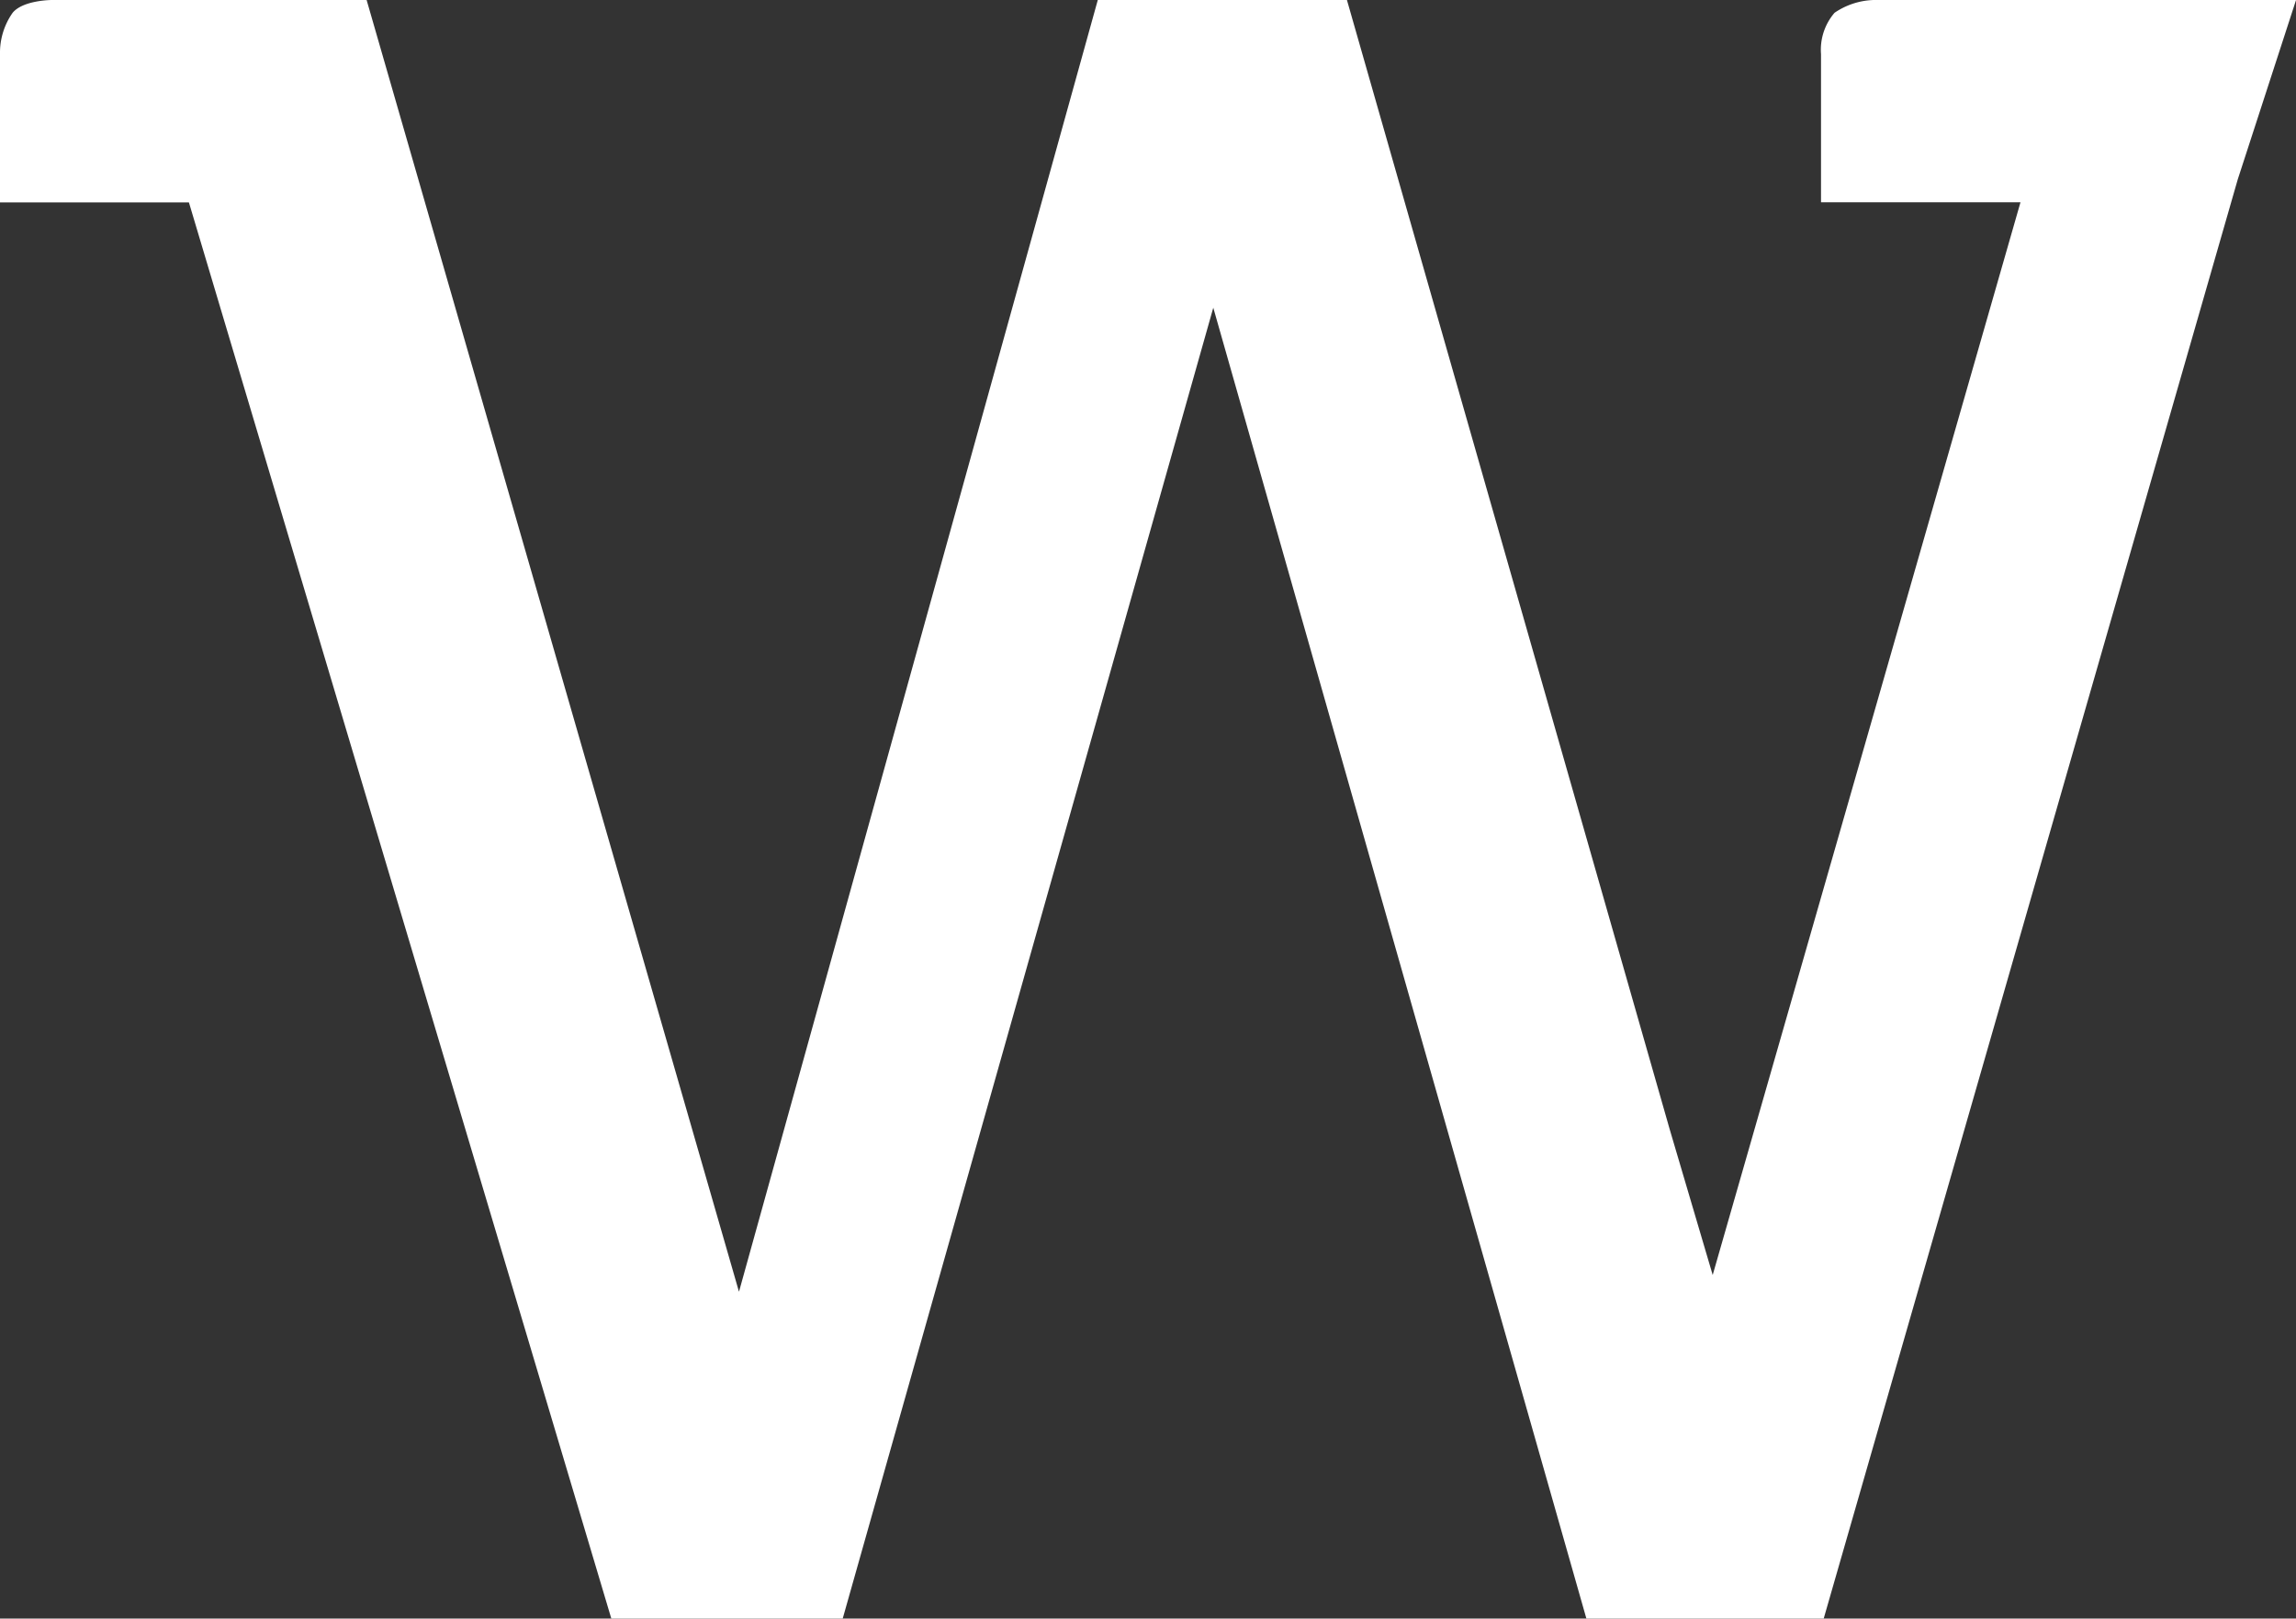 <svg xmlns="http://www.w3.org/2000/svg" width="50.852" height="35.851" viewBox="0 0 50.852 35.851">
  <rect x="0" y="0" width="50.852" height="35.851" fill="#333333" stroke="none"/>
  <path id="Path_80" data-name="Path 80" d="M181.4,97h-2.9a1.624,1.624,0,0,0-.868.283,1.254,1.254,0,0,0-.3.915v.4h0v2.882h4.418l-6.817,23.761-.949-3.215L166.832,97h-5.518l-7.947,28.612L145.12,97h-6.969s-.637,0-.871.283a1.539,1.539,0,0,0-.28.915v2.633h0v.652h4.184l9.356,31.37h5.124l8.208-29.037,8.264,29.037h5.255l9.17-31.876L187.853,97Z" transform="translate(-137 -97)" fill="#fff"/>
</svg>
